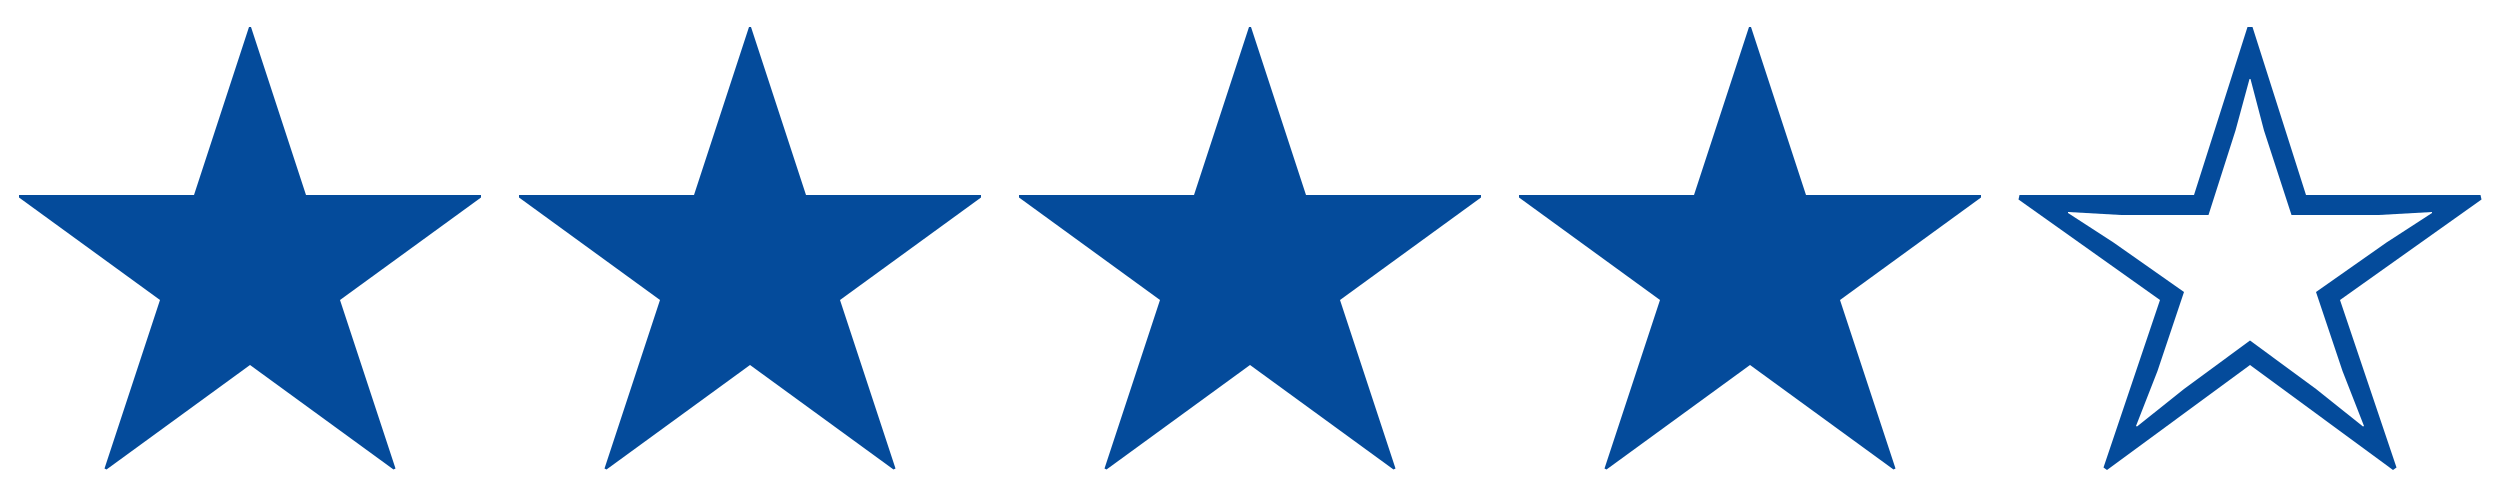 <svg width="80" height="16" viewBox="0 0 80 16" fill="none" xmlns="http://www.w3.org/2000/svg">
<path d="M15.392 6.24V6.32L10.88 9.6L12.656 14.992L12.592 15.024L8 11.68L3.408 15.024L3.344 14.992L5.12 9.6L0.608 6.32V6.24H6.208L7.968 0.864H8.032L9.792 6.24H15.392ZM31.392 6.24V6.32L26.88 9.6L28.656 14.992L28.592 15.024L24 11.68L19.408 15.024L19.344 14.992L21.12 9.6L16.608 6.32V6.24H22.208L23.968 0.864H24.032L25.792 6.24H31.392ZM47.392 6.24V6.32L42.88 9.6L44.656 14.992L44.592 15.024L40 11.68L35.408 15.024L35.344 14.992L37.12 9.6L32.608 6.32V6.24H38.208L39.968 0.864H40.032L41.792 6.24H47.392ZM63.392 6.24V6.32L58.88 9.6L60.656 14.992L60.592 15.024L56 11.68L51.408 15.024L51.344 14.992L53.12 9.6L48.608 6.32V6.24H54.208L55.968 0.864H56.032L57.792 6.24H63.392ZM71.92 0.864H72.08L73.792 6.24H79.376L79.408 6.384L74.88 9.6L76.688 14.96L76.576 15.04L72 11.68L67.424 15.04L67.312 14.96L69.12 9.6L64.592 6.384L64.624 6.24H70.208L71.92 0.864ZM67.872 6.88L66.176 6.784V6.816L67.632 7.76L69.888 9.344L69.04 11.872L68.352 13.632L68.384 13.648L69.888 12.448L72 10.896L74.112 12.448L75.616 13.648L75.648 13.632L74.96 11.872L74.112 9.344L76.368 7.76L77.824 6.816V6.784L76.112 6.88H73.328L72.448 4.176L72.016 2.528H71.984L71.536 4.176L70.672 6.88H67.872Z" fill="#044B9B"/>
</svg>
